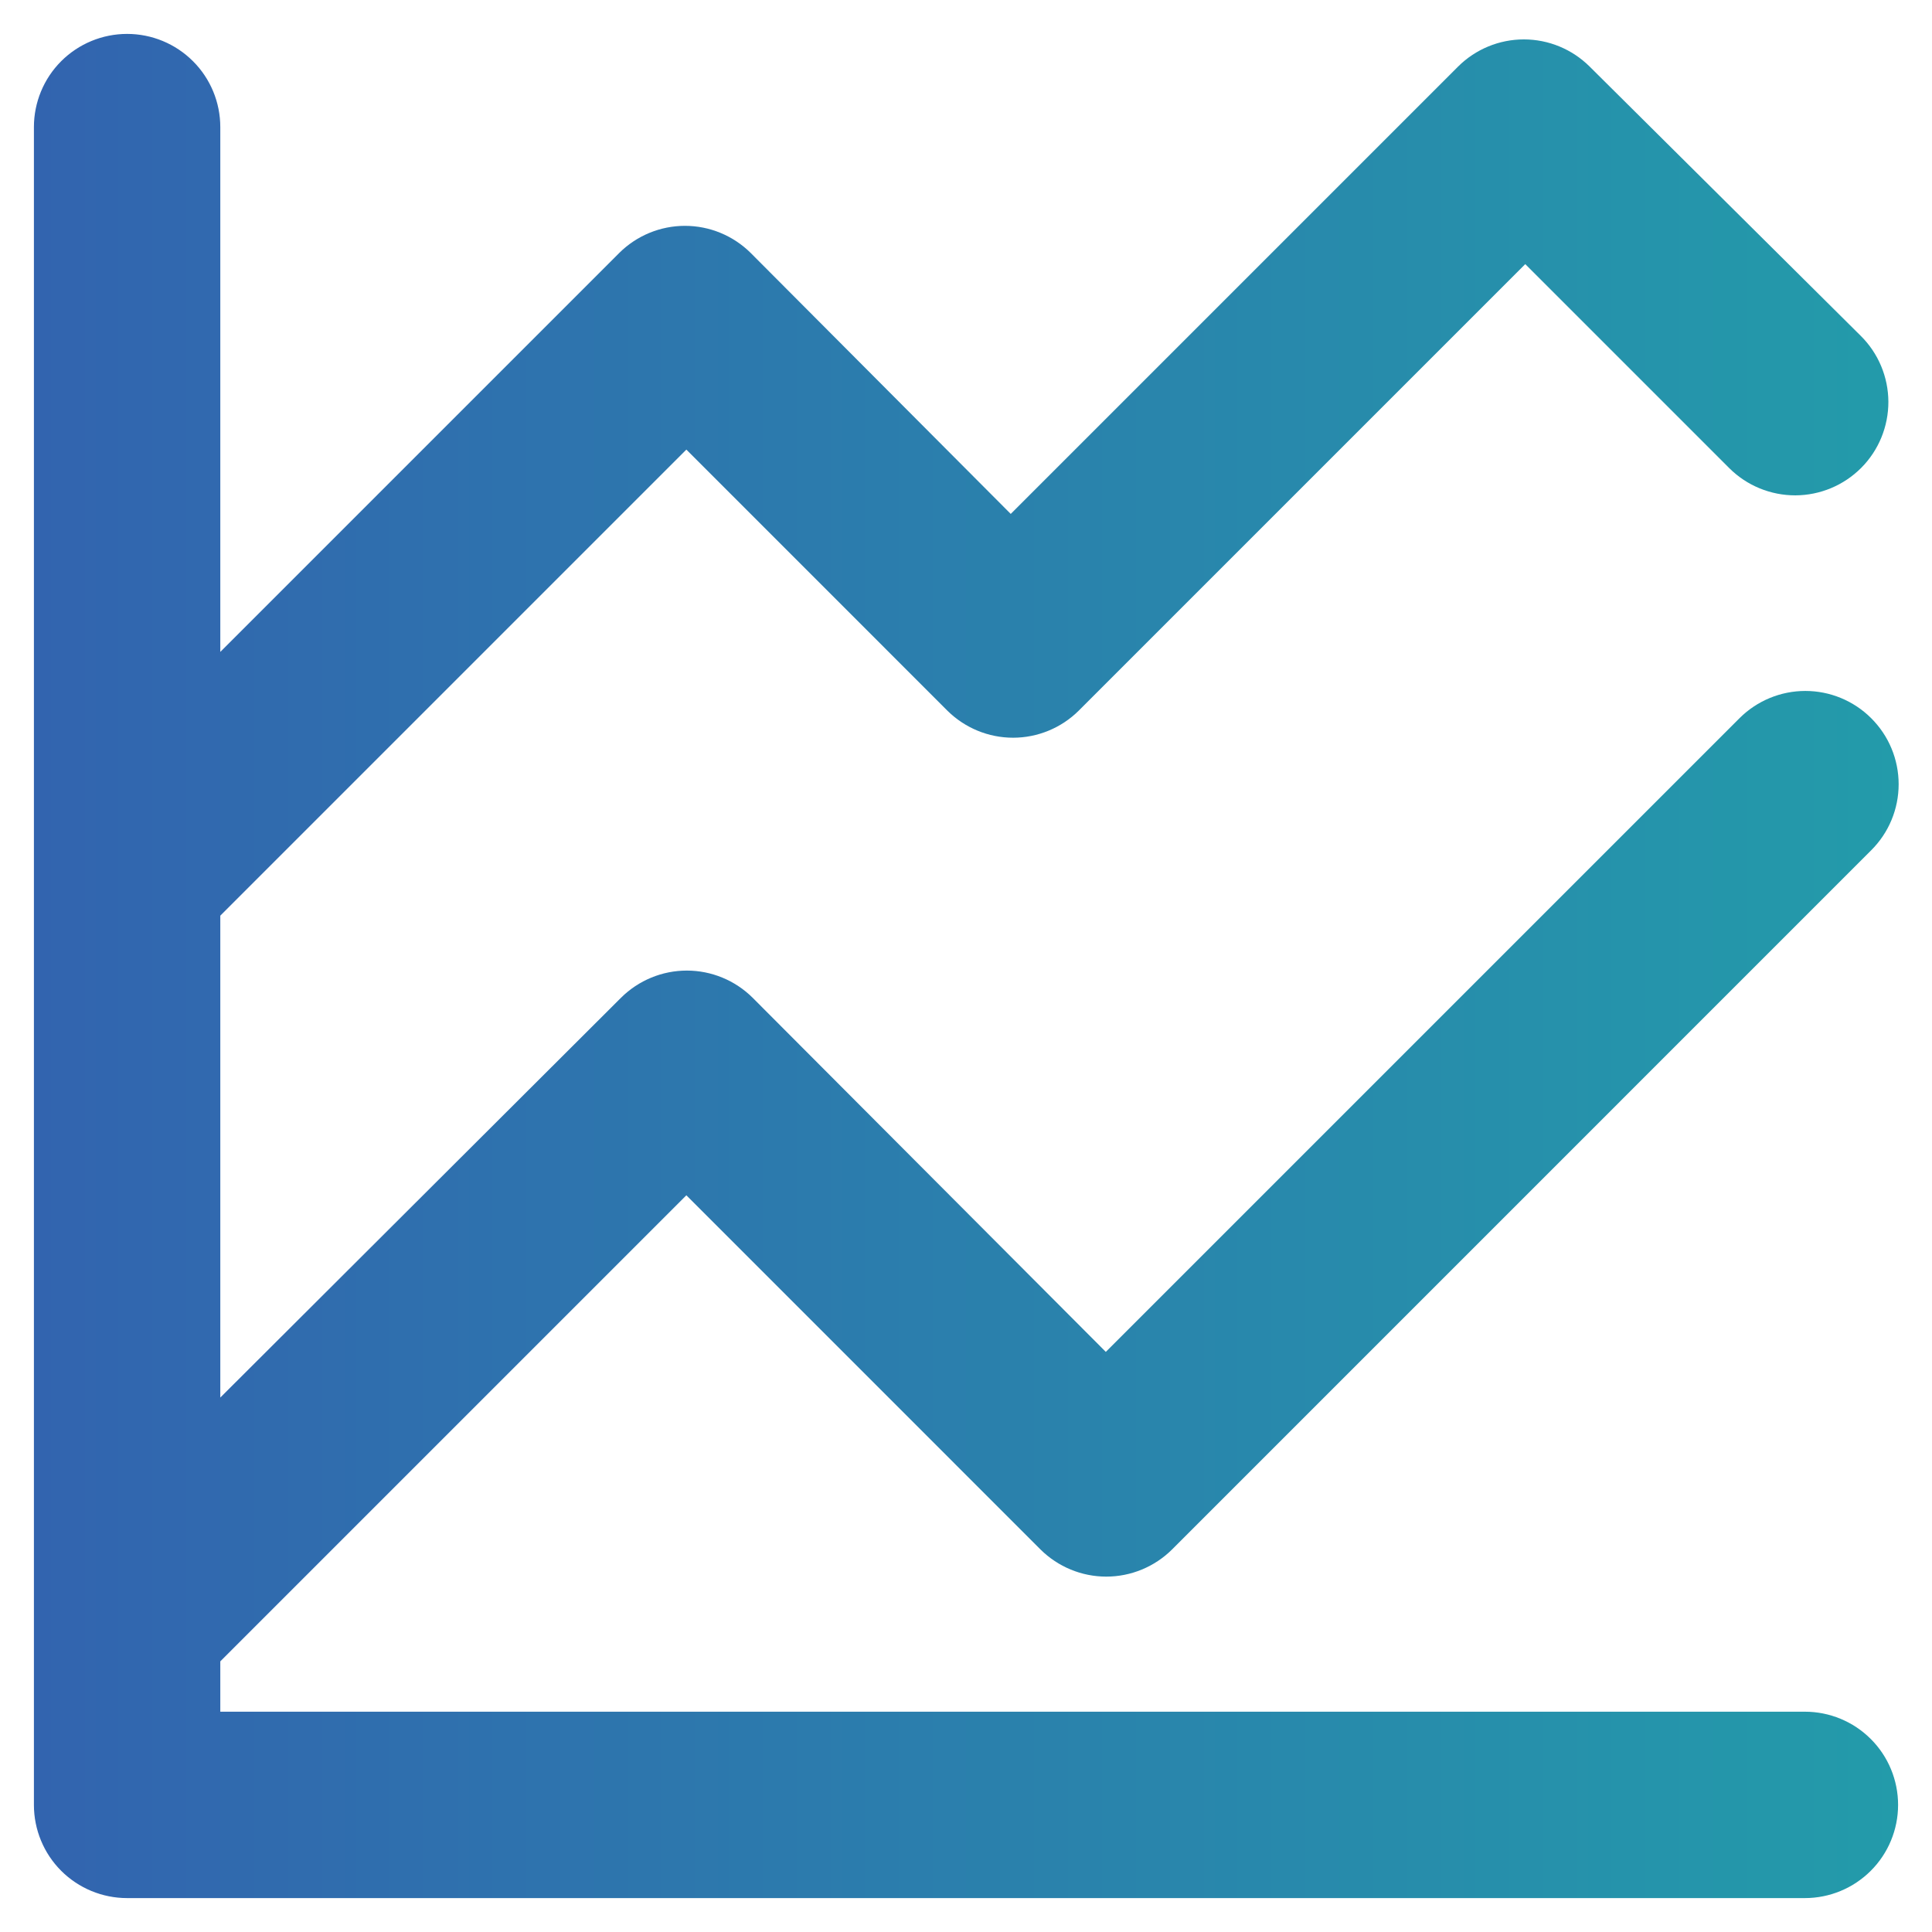<?xml version="1.0" encoding="UTF-8"?>
<svg xmlns="http://www.w3.org/2000/svg" width="38" height="38" viewBox="0 0 38 38" fill="none">
  <path d="M35.5 33.667H4.333V32.677L13.5 23.51L20.466 30.477C20.81 30.818 21.275 31.01 21.759 31.01C22.243 31.01 22.708 30.818 23.052 30.477L36.801 16.727C36.973 16.556 37.11 16.354 37.203 16.13C37.296 15.907 37.344 15.667 37.344 15.425C37.344 15.183 37.296 14.943 37.203 14.72C37.11 14.496 36.973 14.294 36.801 14.123C36.458 13.782 35.993 13.59 35.509 13.59C35.025 13.59 34.56 13.782 34.217 14.123L21.75 26.59L14.802 19.623C14.458 19.282 13.993 19.09 13.509 19.09C13.025 19.09 12.56 19.282 12.216 19.623L4.333 27.488V18.01L13.5 8.843L18.633 13.977C18.977 14.318 19.441 14.51 19.926 14.51C20.41 14.51 20.875 14.318 21.218 13.977L30 5.195L34.015 9.21C34.36 9.553 34.827 9.744 35.314 9.743C35.8 9.741 36.266 9.546 36.609 9.201C36.952 8.856 37.143 8.388 37.142 7.902C37.14 7.415 36.945 6.949 36.6 6.607L31.265 1.308C30.921 0.967 30.457 0.775 29.972 0.775C29.488 0.775 29.023 0.967 28.68 1.308L19.88 10.108L14.765 4.975C14.421 4.634 13.957 4.442 13.472 4.442C12.988 4.442 12.523 4.634 12.18 4.975L4.333 12.822V2.5C4.333 2.014 4.14 1.547 3.796 1.204C3.452 0.86 2.986 0.667 2.5 0.667C2.014 0.667 1.547 0.86 1.203 1.204C0.86 1.547 0.667 2.014 0.667 2.5V35.5C0.667 35.986 0.86 36.453 1.203 36.796C1.547 37.14 2.014 37.333 2.5 37.333H35.5C35.986 37.333 36.452 37.14 36.796 36.796C37.14 36.453 37.333 35.986 37.333 35.5C37.333 35.014 37.14 34.547 36.796 34.204C36.452 33.86 35.986 33.667 35.5 33.667Z" fill="url(#paint0_linear_4720_682)"></path>
  <defs>
    <linearGradient id="paint0_linear_4720_682" x1="0.667" y1="19" x2="37.344" y2="19" gradientUnits="userSpaceOnUse">
      <stop stop-color="#3264AF"></stop>
      <stop offset="1" stop-color="#239BAA"></stop>
    </linearGradient>
  </defs>
</svg>
